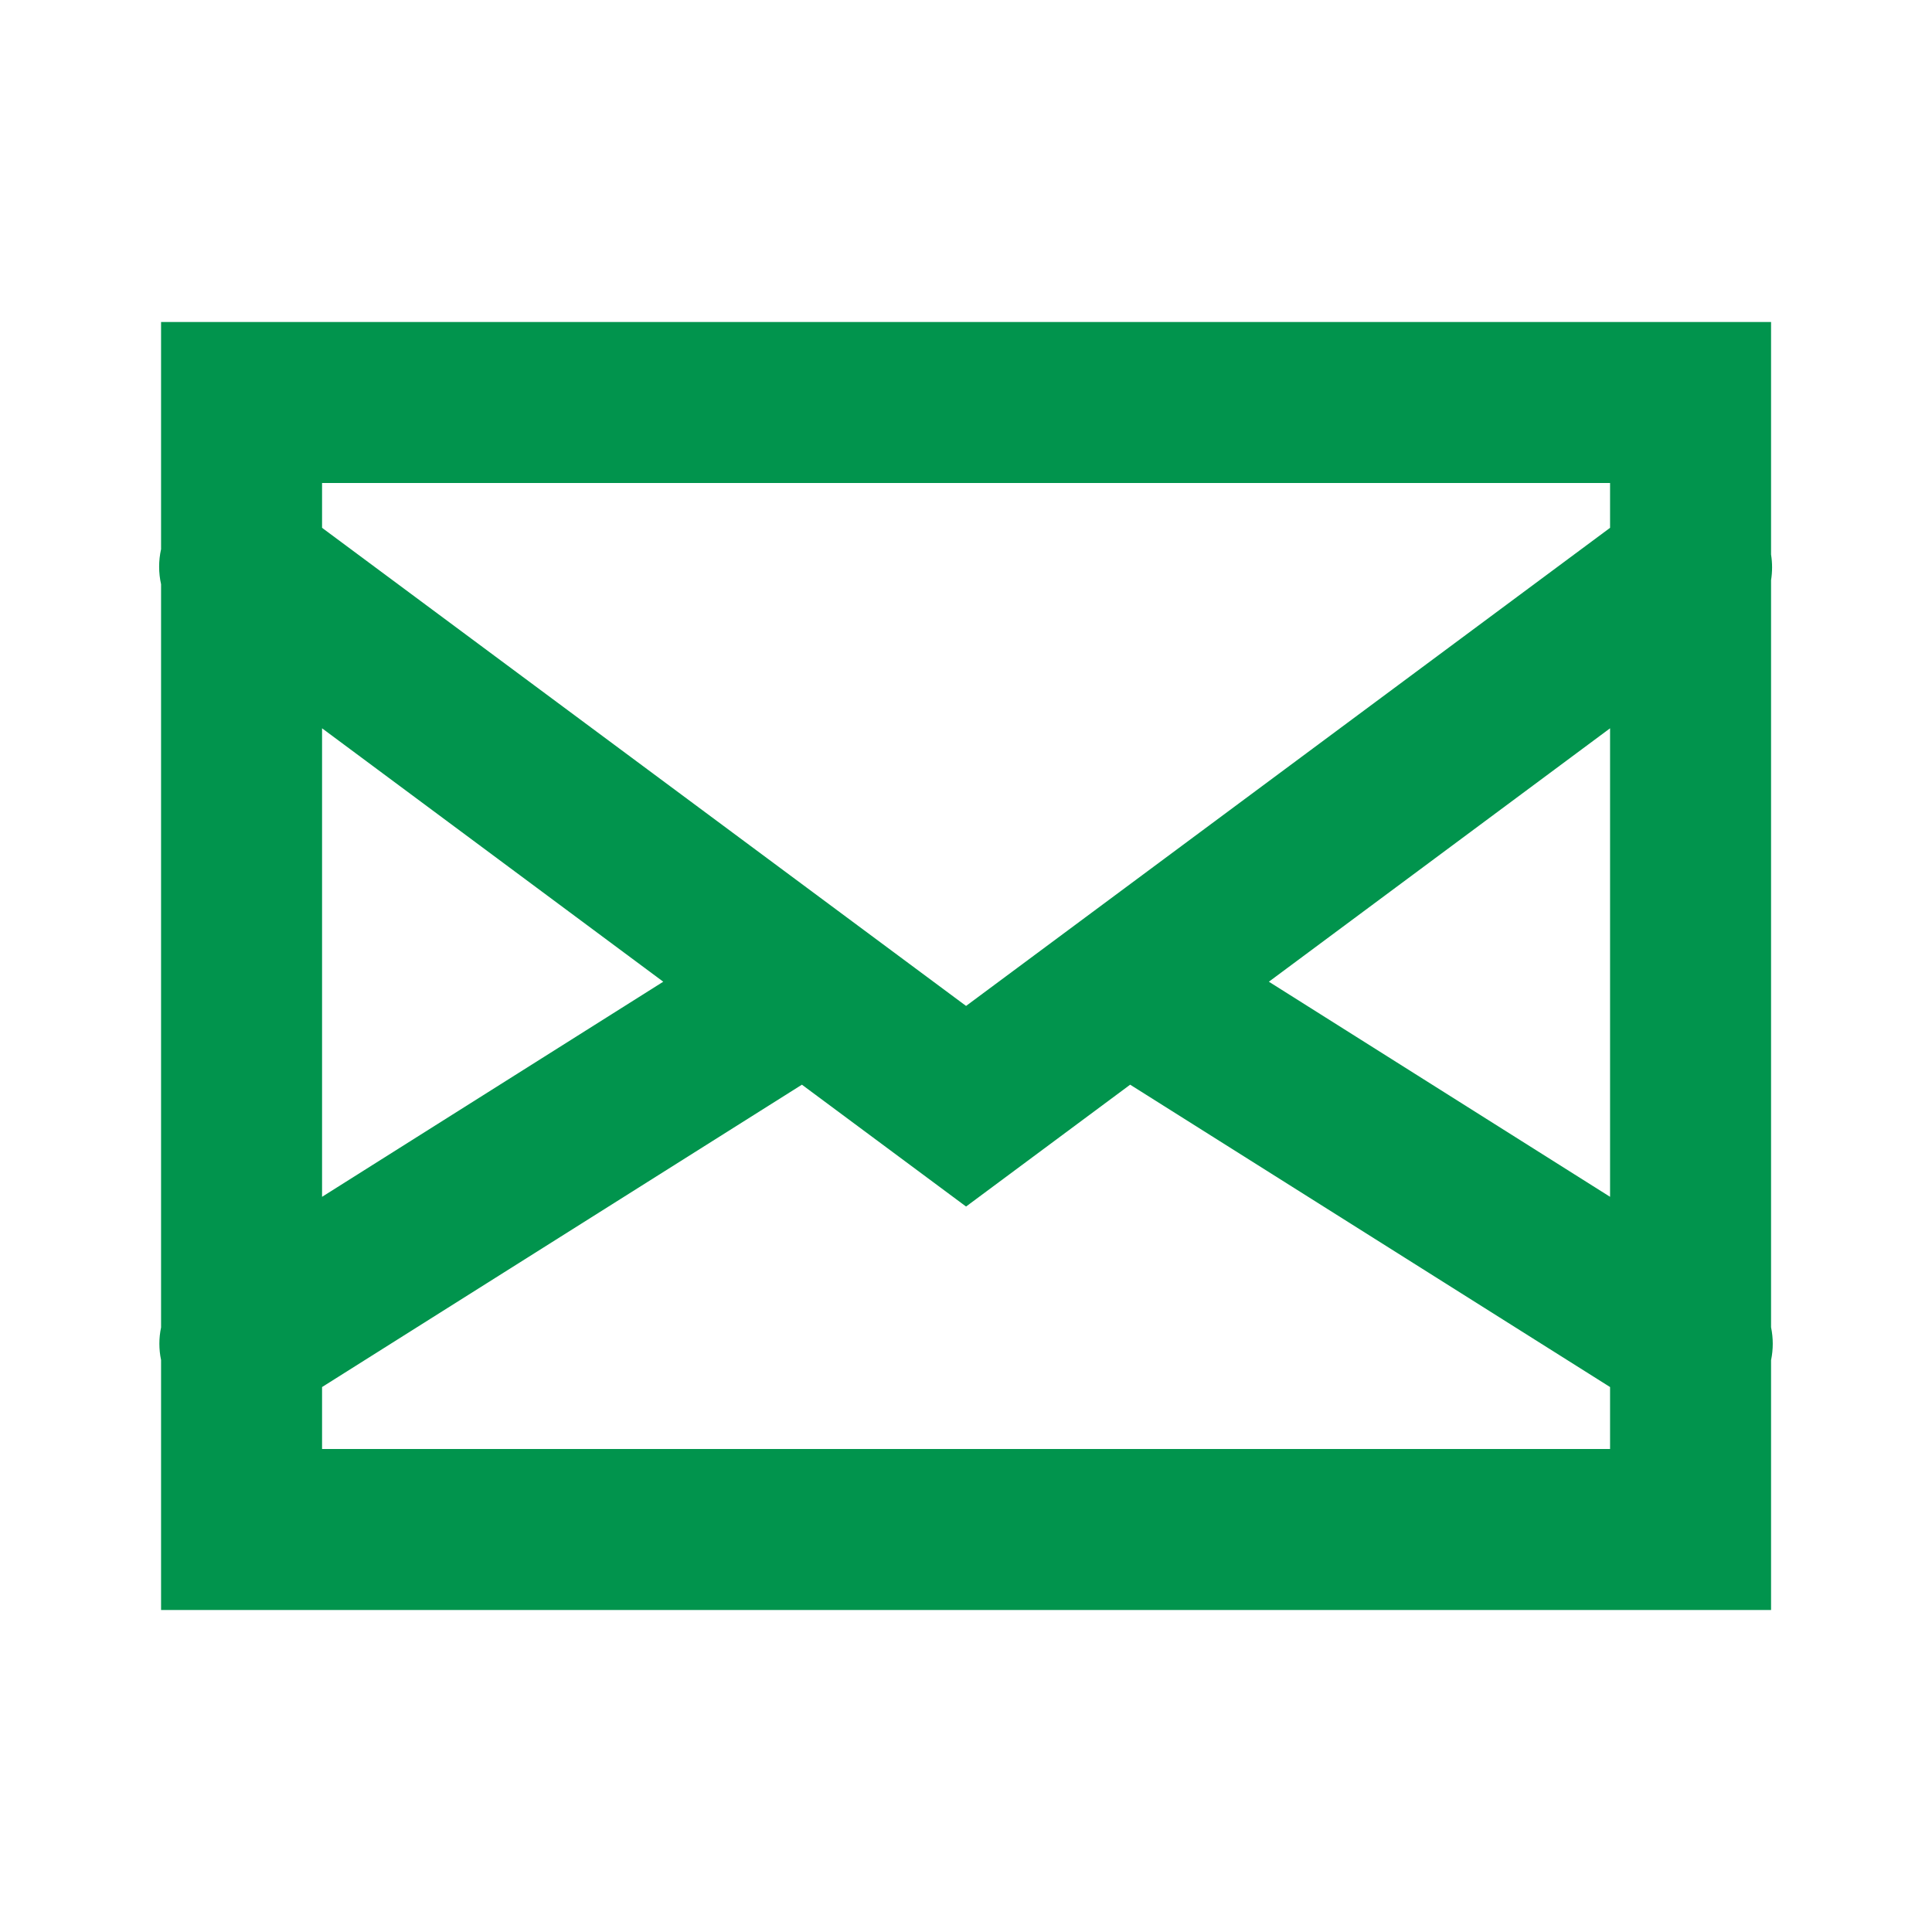 <svg width="30" height="30" viewBox="0 0 30 30" fill="none" xmlns="http://www.w3.org/2000/svg">
<path d="M2.501 5V6.25V8.528C2.461 8.707 2.461 8.893 2.501 9.072V20.613C2.466 20.779 2.466 20.951 2.501 21.118V25H27.501V21.121C27.536 20.952 27.536 20.779 27.501 20.61V9.009C27.522 8.877 27.522 8.743 27.501 8.611V5H2.501ZM5.001 7.5H25.001V8.196L15.001 15.62L5.001 8.196V7.5ZM5.001 11.309L10.299 15.244L5.001 18.584V11.309ZM25.001 11.309V18.584L19.703 15.244L25.001 11.309ZM12.452 16.843L15.001 18.735L17.549 16.843L25.001 21.538V22.5H5.001V21.538L12.452 16.843Z" fill="#01944D"/>
</svg>

